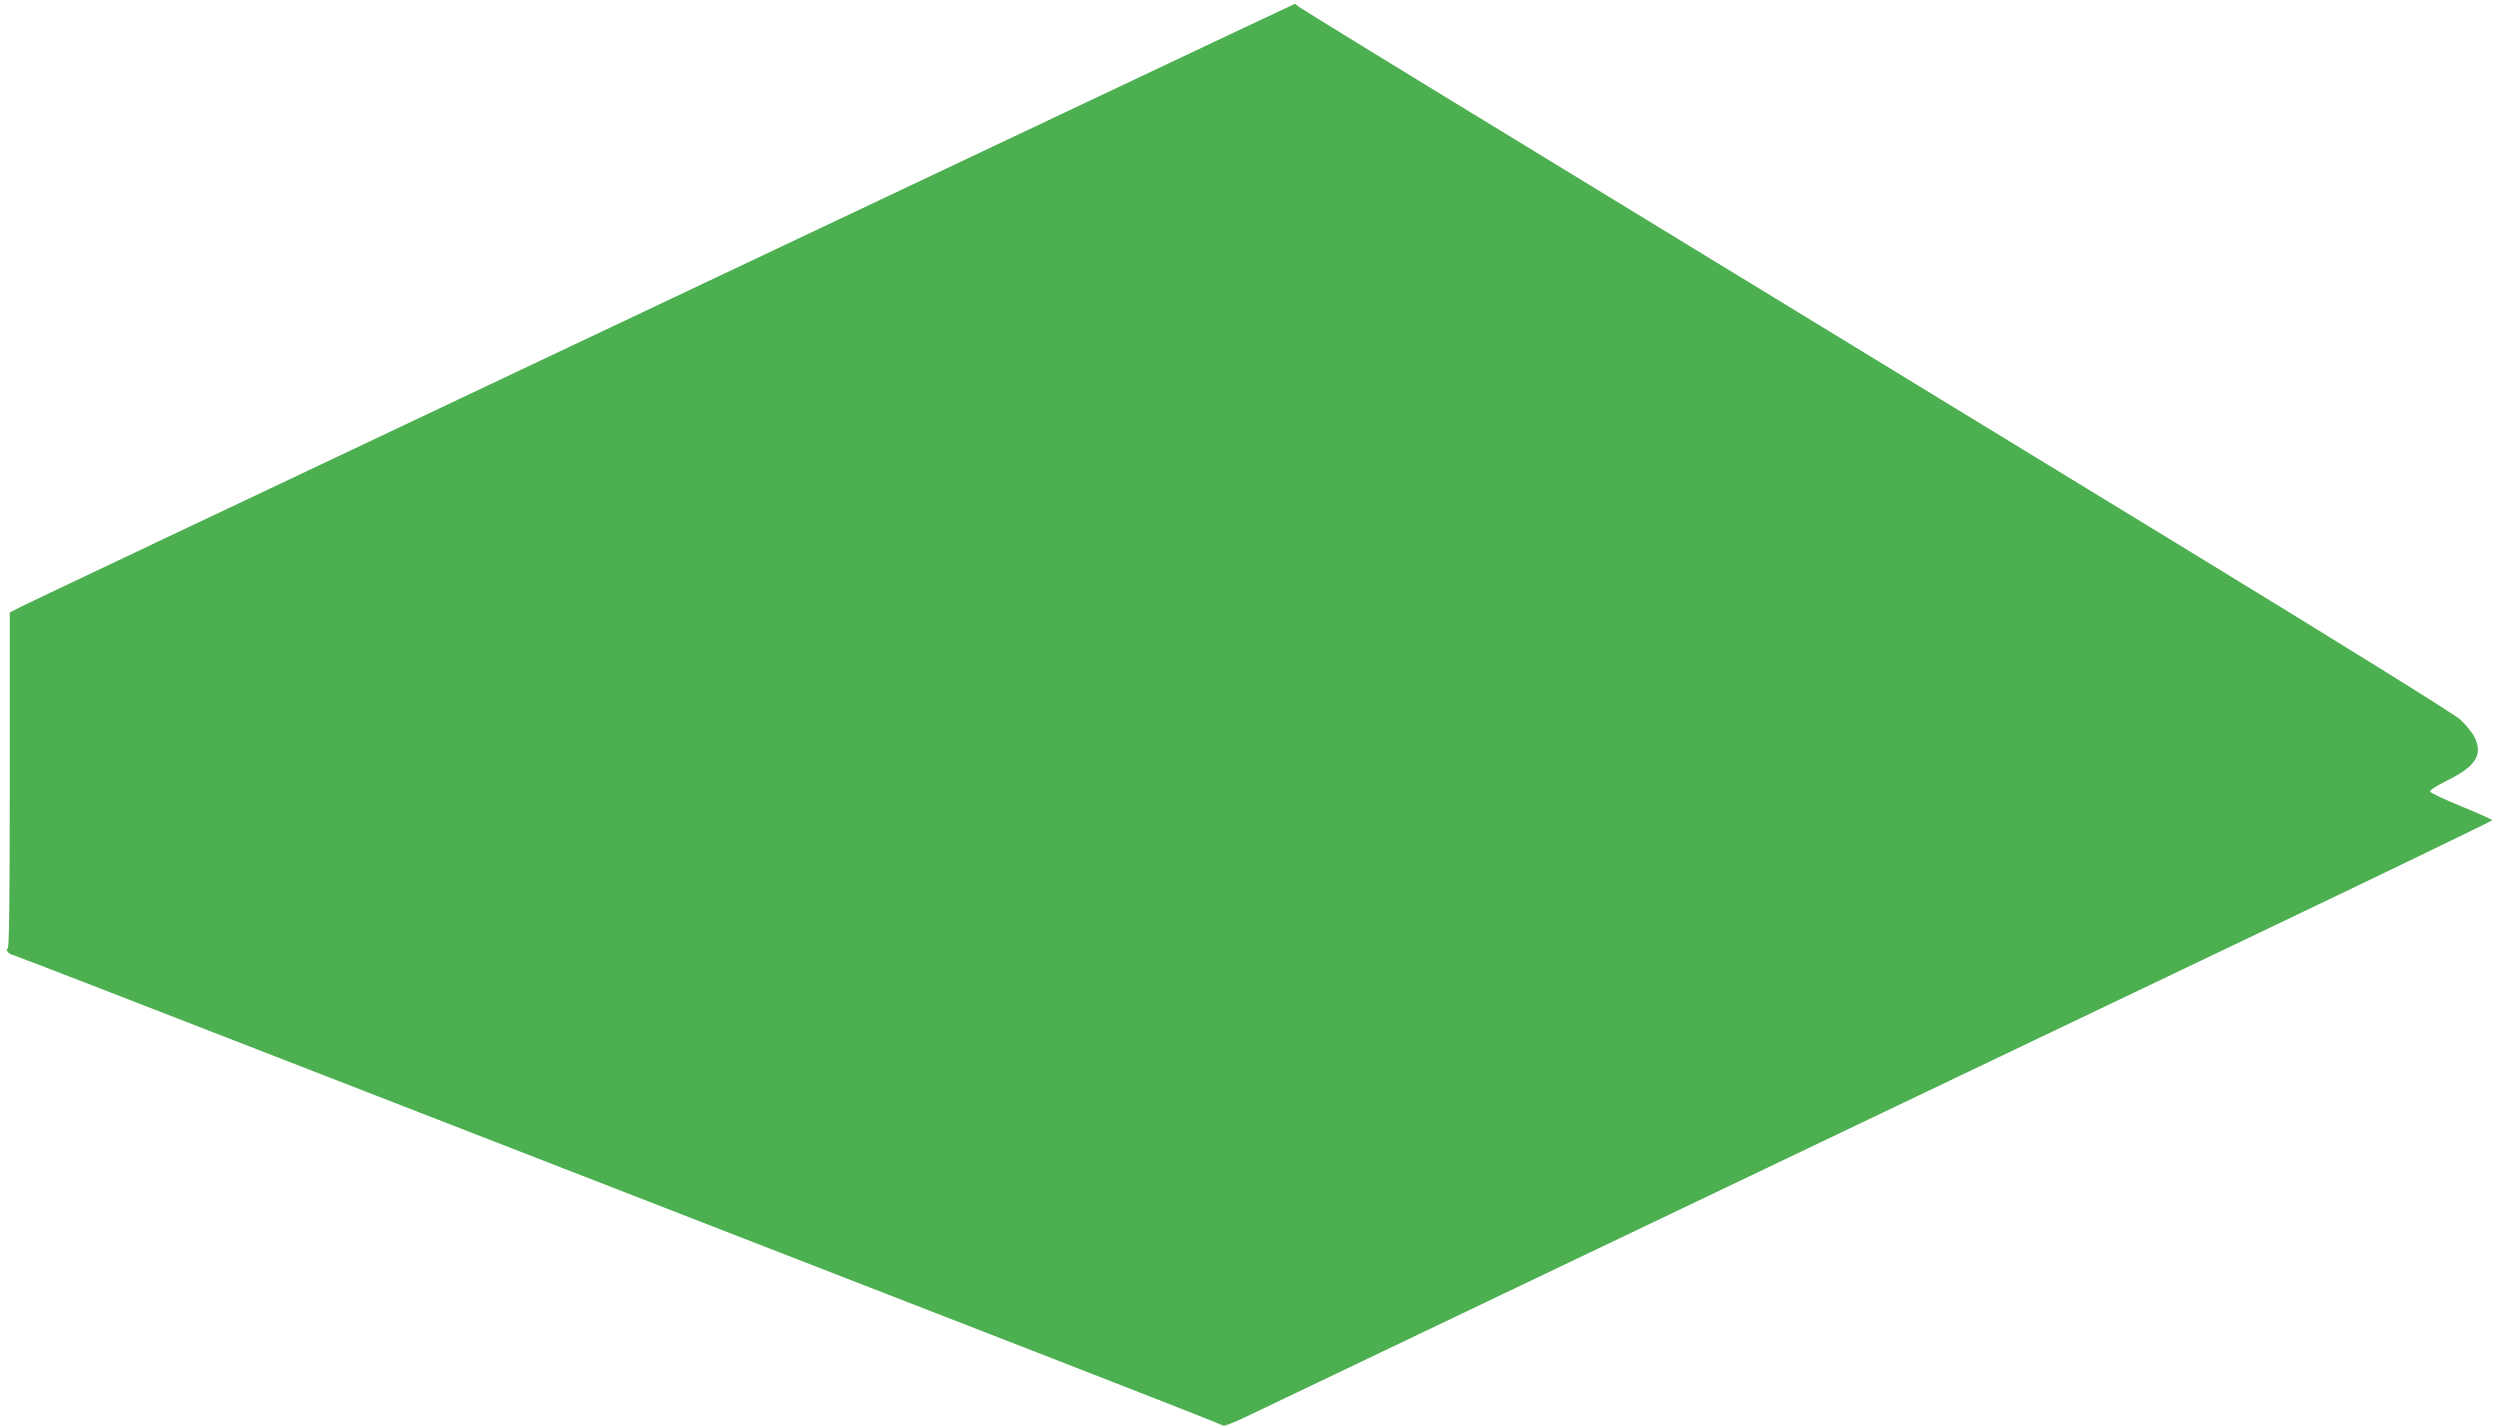 <?xml version="1.0" standalone="no"?>
<!DOCTYPE svg PUBLIC "-//W3C//DTD SVG 20010904//EN"
 "http://www.w3.org/TR/2001/REC-SVG-20010904/DTD/svg10.dtd">
<svg version="1.0" xmlns="http://www.w3.org/2000/svg"
 width="1280pt" height="731pt" viewBox="0 0 1280 731"
 preserveAspectRatio="xMidYMid meet">
<g transform="translate(0,731) scale(0.1,-0.1)"
fill="#4caf50" stroke="none">
<path d="M5515 6764 c-1473 -697 -2261 -1070 -2830 -1339 -1643 -777 -2537
-1201 -2583 -1224 l-52 -27 0 -856 c0 -593 -3 -859 -10 -863 -15 -9 5 -31 33
-37 12 -3 661 -254 1442 -558 1454 -565 2313 -899 3860 -1500 484 -188 883
-345 888 -349 4 -4 53 15 110 42 56 27 694 332 1417 677 723 345 1587 758
1920 917 333 159 1155 552 1828 873 672 321 1222 587 1222 590 0 4 -71 36
-157 71 -86 35 -158 69 -161 76 -2 7 33 30 84 55 149 73 188 133 144 223 -12
25 -46 66 -75 92 -31 28 -609 387 -1372 853 -1425 870 -1558 951 -3358 2050
-660 402 -1207 738 -1216 746 -8 8 -17 14 -20 14 -2 0 -503 -237 -1114 -526z"/>
</g>
</svg>
